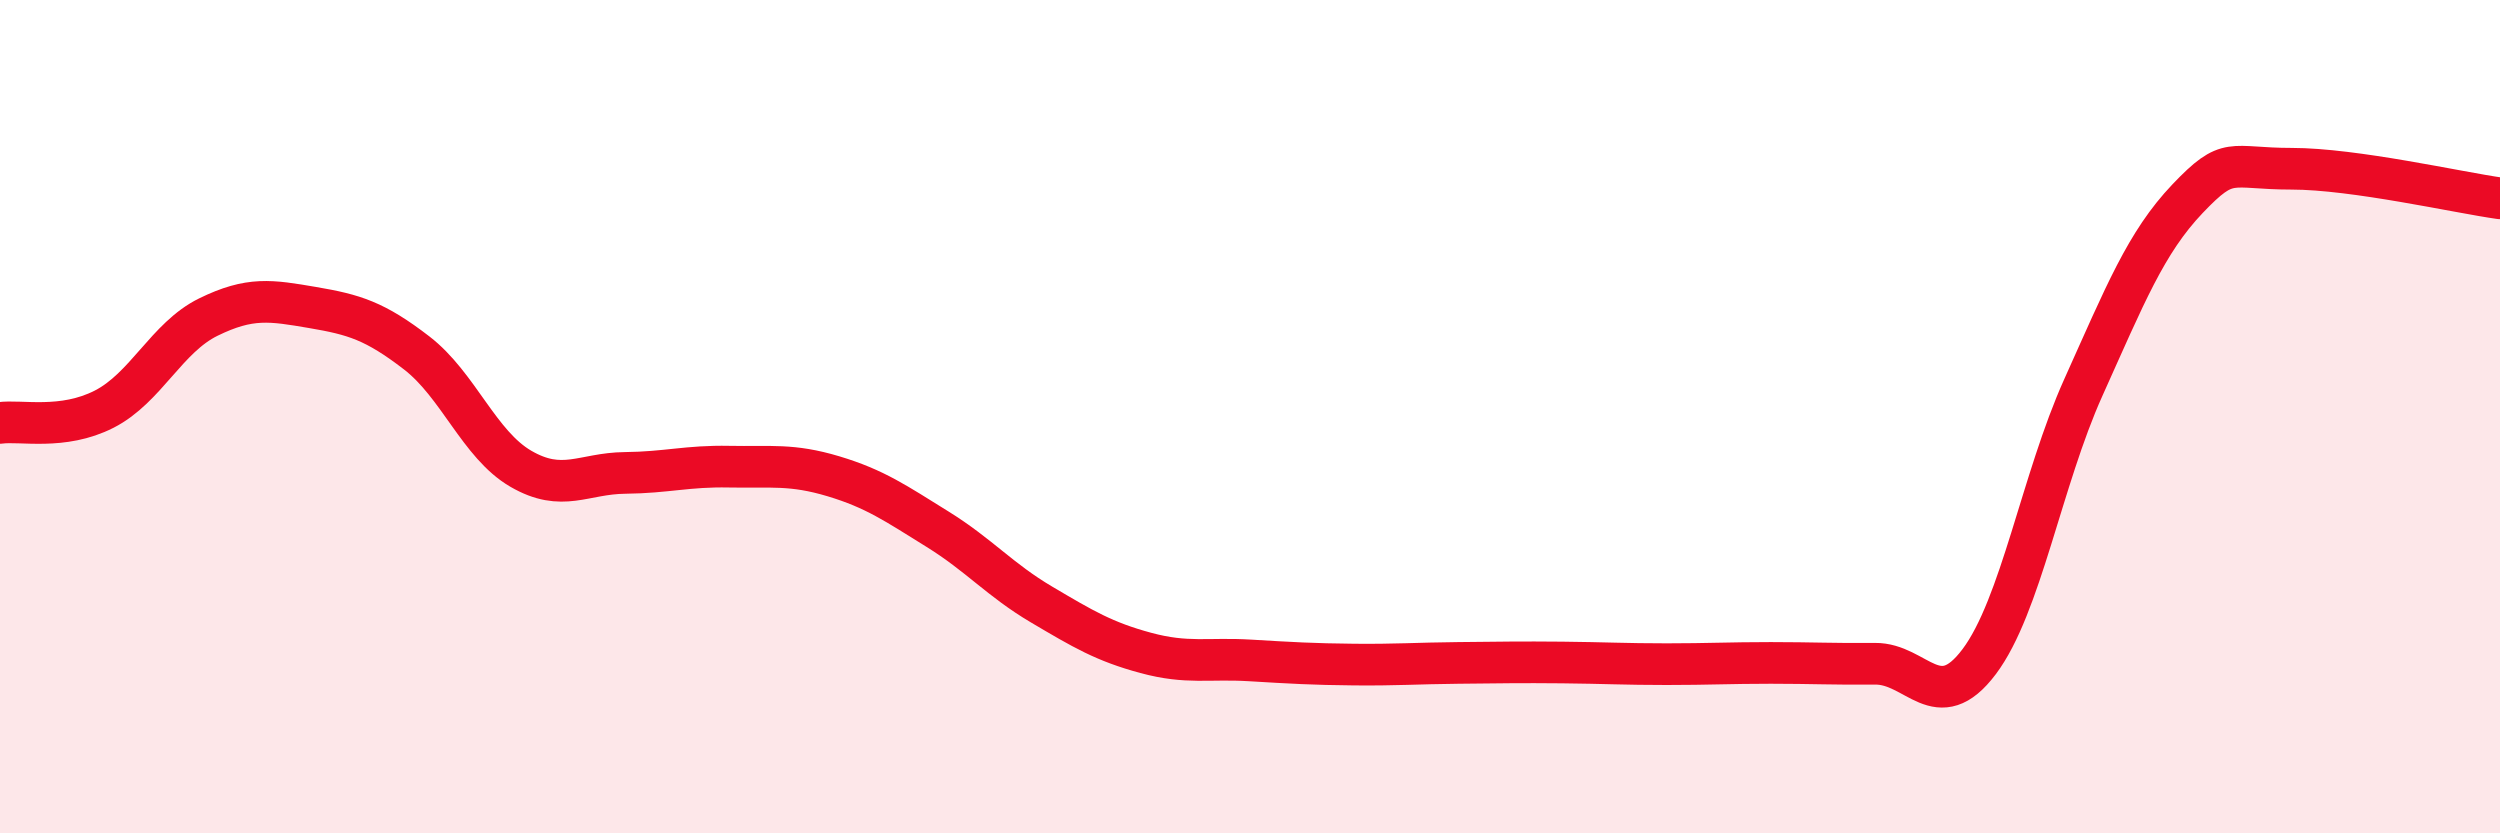 
    <svg width="60" height="20" viewBox="0 0 60 20" xmlns="http://www.w3.org/2000/svg">
      <path
        d="M 0,10.15 C 0.5,10.08 1.5,10.33 2.5,9.82 C 3.5,9.31 4,8.1 5,7.61 C 6,7.12 6.5,7.21 7.5,7.38 C 8.5,7.55 9,7.7 10,8.47 C 11,9.24 11.5,10.67 12.5,11.25 C 13.5,11.83 14,11.36 15,11.35 C 16,11.34 16.5,11.18 17.5,11.2 C 18.5,11.22 19,11.13 20,11.43 C 21,11.73 21.5,12.08 22.5,12.7 C 23.5,13.32 24,13.92 25,14.51 C 26,15.1 26.5,15.4 27.5,15.67 C 28.5,15.94 29,15.79 30,15.85 C 31,15.91 31.5,15.94 32.5,15.95 C 33.5,15.96 34,15.92 35,15.91 C 36,15.9 36.5,15.89 37.5,15.9 C 38.5,15.91 39,15.94 40,15.94 C 41,15.94 41.5,15.91 42.5,15.91 C 43.5,15.91 44,15.94 45,15.93 C 46,15.92 46.5,17.21 47.5,15.88 C 48.5,14.55 49,11.52 50,9.3 C 51,7.08 51.5,5.82 52.5,4.77 C 53.5,3.72 53.5,4.05 55,4.05 C 56.5,4.05 59,4.62 60,4.76L60 20L0 20Z"
        fill="#EB0A25"
        opacity="0.1"
        stroke-linecap="round"
        stroke-linejoin="round"
      />
      <path
        d="M 0,10.15 C 0.5,10.08 1.5,10.33 2.5,9.82 C 3.5,9.31 4,8.1 5,7.61 C 6,7.12 6.5,7.21 7.5,7.38 C 8.5,7.55 9,7.7 10,8.47 C 11,9.24 11.5,10.67 12.5,11.25 C 13.5,11.83 14,11.36 15,11.35 C 16,11.34 16.5,11.18 17.5,11.2 C 18.5,11.22 19,11.13 20,11.43 C 21,11.73 21.5,12.08 22.5,12.7 C 23.5,13.32 24,13.92 25,14.51 C 26,15.1 26.5,15.4 27.5,15.67 C 28.5,15.94 29,15.79 30,15.85 C 31,15.91 31.5,15.94 32.5,15.95 C 33.5,15.96 34,15.92 35,15.91 C 36,15.9 36.5,15.89 37.5,15.9 C 38.5,15.91 39,15.94 40,15.94 C 41,15.94 41.5,15.91 42.5,15.91 C 43.5,15.91 44,15.94 45,15.93 C 46,15.92 46.5,17.21 47.5,15.88 C 48.5,14.55 49,11.52 50,9.3 C 51,7.08 51.5,5.82 52.5,4.77 C 53.5,3.72 53.5,4.05 55,4.05 C 56.5,4.05 59,4.62 60,4.76"
        stroke="#EB0A25"
        stroke-width="1"
        fill="none"
        stroke-linecap="round"
        stroke-linejoin="round"
      />
    </svg>
  